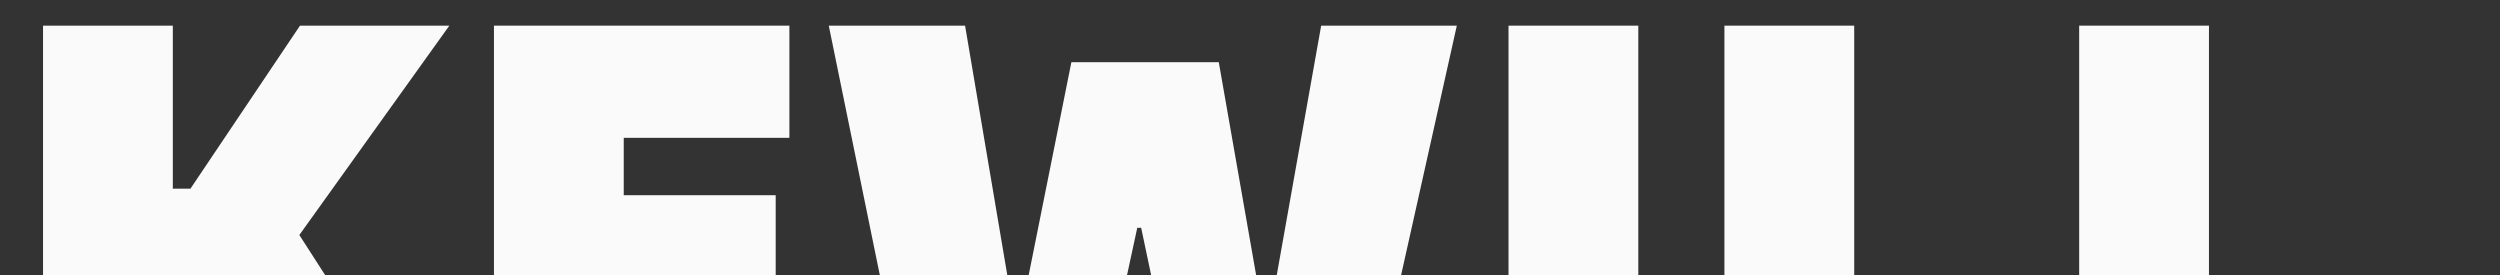 <svg width="690" height="76" viewBox="0 0 690 76" fill="none" xmlns="http://www.w3.org/2000/svg">
<rect x="0" y="0" width="690" height="76" fill="#333333" stroke="none"/>
<g clip-path="url(#clip0_839_3120)">
<path d="M655.932 101.22V132H573.852V7.08H609.672V101.22H655.932Z" fill="#FAFAFA"/>
<path d="M558.021 101.22V132H475.941V7.08H511.761V101.22H558.021Z" fill="#FAFAFA"/>
<path d="M416.352 7.08H452.172V132H416.352V7.08Z" fill="#FAFAFA"/>
<path d="M228.742 7.08H266.362L280.222 88.98H281.302L295.702 17.16H336.382L348.982 88.98H350.062L364.642 7.08H402.082L374.182 132H329.542L314.962 62.88H313.882L298.942 132H254.302L228.742 7.08Z" fill="#FAFAFA"/>
<path d="M218.952 101.22V132H136.332V7.08H217.872V38.04H172.152V53.88H214.092V83.58H172.152V101.22H218.952Z" fill="#FAFAFA"/>
<path d="M125.819 132H83.159L52.559 80.16H47.699V132H11.879V7.08H47.699V52.08H52.559L82.799 7.08H124.019L82.619 64.86L125.819 132Z" fill="#FAFAFA"/>
</g>
<defs>
<clipPath id="clip0_839_3120">
<rect width="690" height="76" fill="white"/>
</clipPath>
</defs>
</svg>
